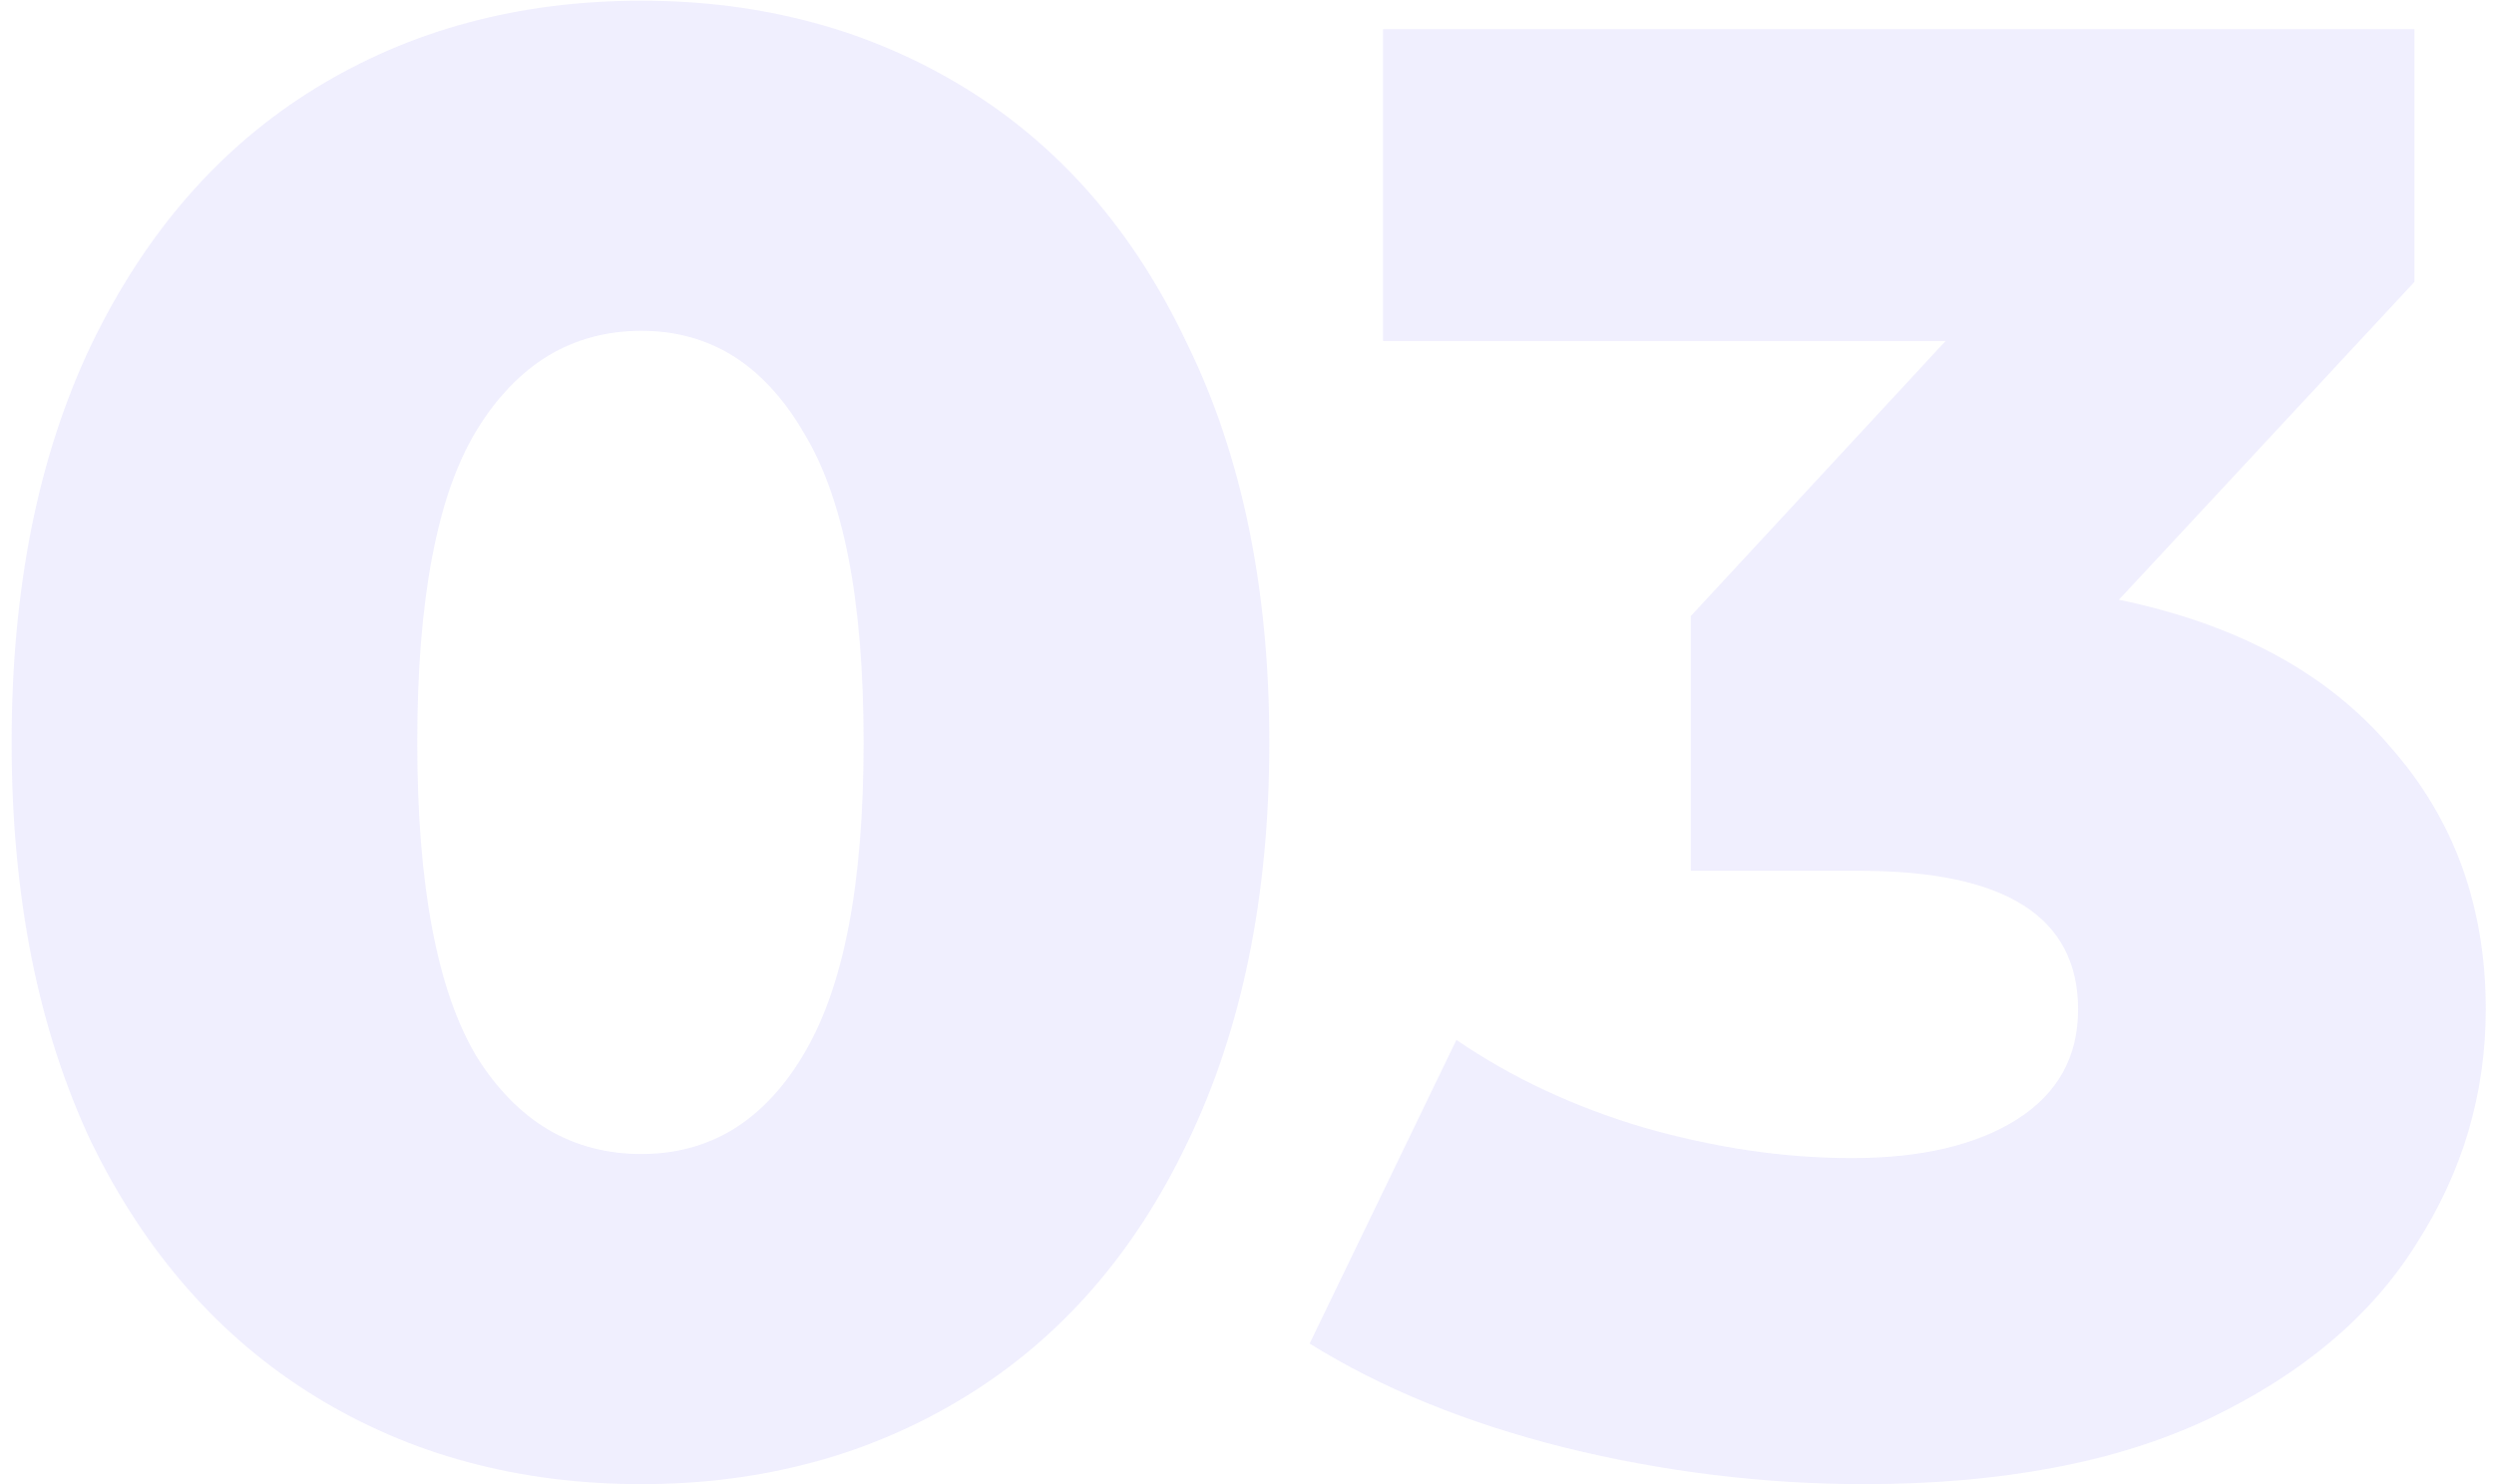 <svg xmlns="http://www.w3.org/2000/svg" width="173" height="103" viewBox="0 0 173 103" fill="none"><g style="mix-blend-mode:multiply" opacity="0.1"><path d="M44.497 102.98C36.013 102.98 28.472 100.953 21.874 96.9C15.276 92.847 10.091 86.956 6.321 79.226C2.645 71.403 0.807 62.165 0.807 51.514C0.807 40.862 2.645 31.672 6.321 23.942C10.091 16.118 15.276 10.18 21.874 6.127C28.472 2.073 36.013 0.047 44.497 0.047C52.886 0.047 60.38 2.073 66.978 6.127C73.576 10.18 78.713 16.118 82.39 23.942C86.16 31.672 88.045 40.862 88.045 51.514C88.045 62.165 86.16 71.403 82.39 79.226C78.713 86.956 73.576 92.847 66.978 96.9C60.38 100.953 52.886 102.98 44.497 102.98ZM44.497 80.075C49.21 80.075 52.933 77.812 55.667 73.288C58.495 68.669 59.908 61.411 59.908 51.514C59.908 41.616 58.495 34.405 55.667 29.881C52.933 25.262 49.21 22.952 44.497 22.952C39.689 22.952 35.872 25.262 33.044 29.881C30.31 34.405 28.944 41.616 28.944 51.514C28.944 61.411 30.31 68.669 33.044 73.288C35.872 77.812 39.689 80.075 44.497 80.075Z" fill="#6558F5"></path><path d="M146.978 41.616C155.179 43.313 161.447 46.706 165.783 51.796C170.213 56.792 172.429 62.872 172.429 70.036C172.429 75.88 170.826 81.3 167.621 86.296C164.511 91.292 159.703 95.345 153.199 98.456C146.79 101.472 138.824 102.98 129.304 102.98C122.329 102.98 115.401 102.132 108.519 100.435C101.733 98.738 95.841 96.335 90.846 93.224L101.026 72.157C104.89 74.796 109.226 76.823 114.034 78.237C118.935 79.65 123.743 80.357 128.456 80.357C133.263 80.357 137.081 79.462 139.908 77.671C142.736 75.88 144.15 73.335 144.15 70.036C144.15 63.626 139.107 60.421 129.021 60.421H117.286L117.286 42.747L134.96 23.659L95.936 23.659V2.026L167.48 2.026V19.559L146.978 41.616Z" fill="#6558F5"></path></g></svg>